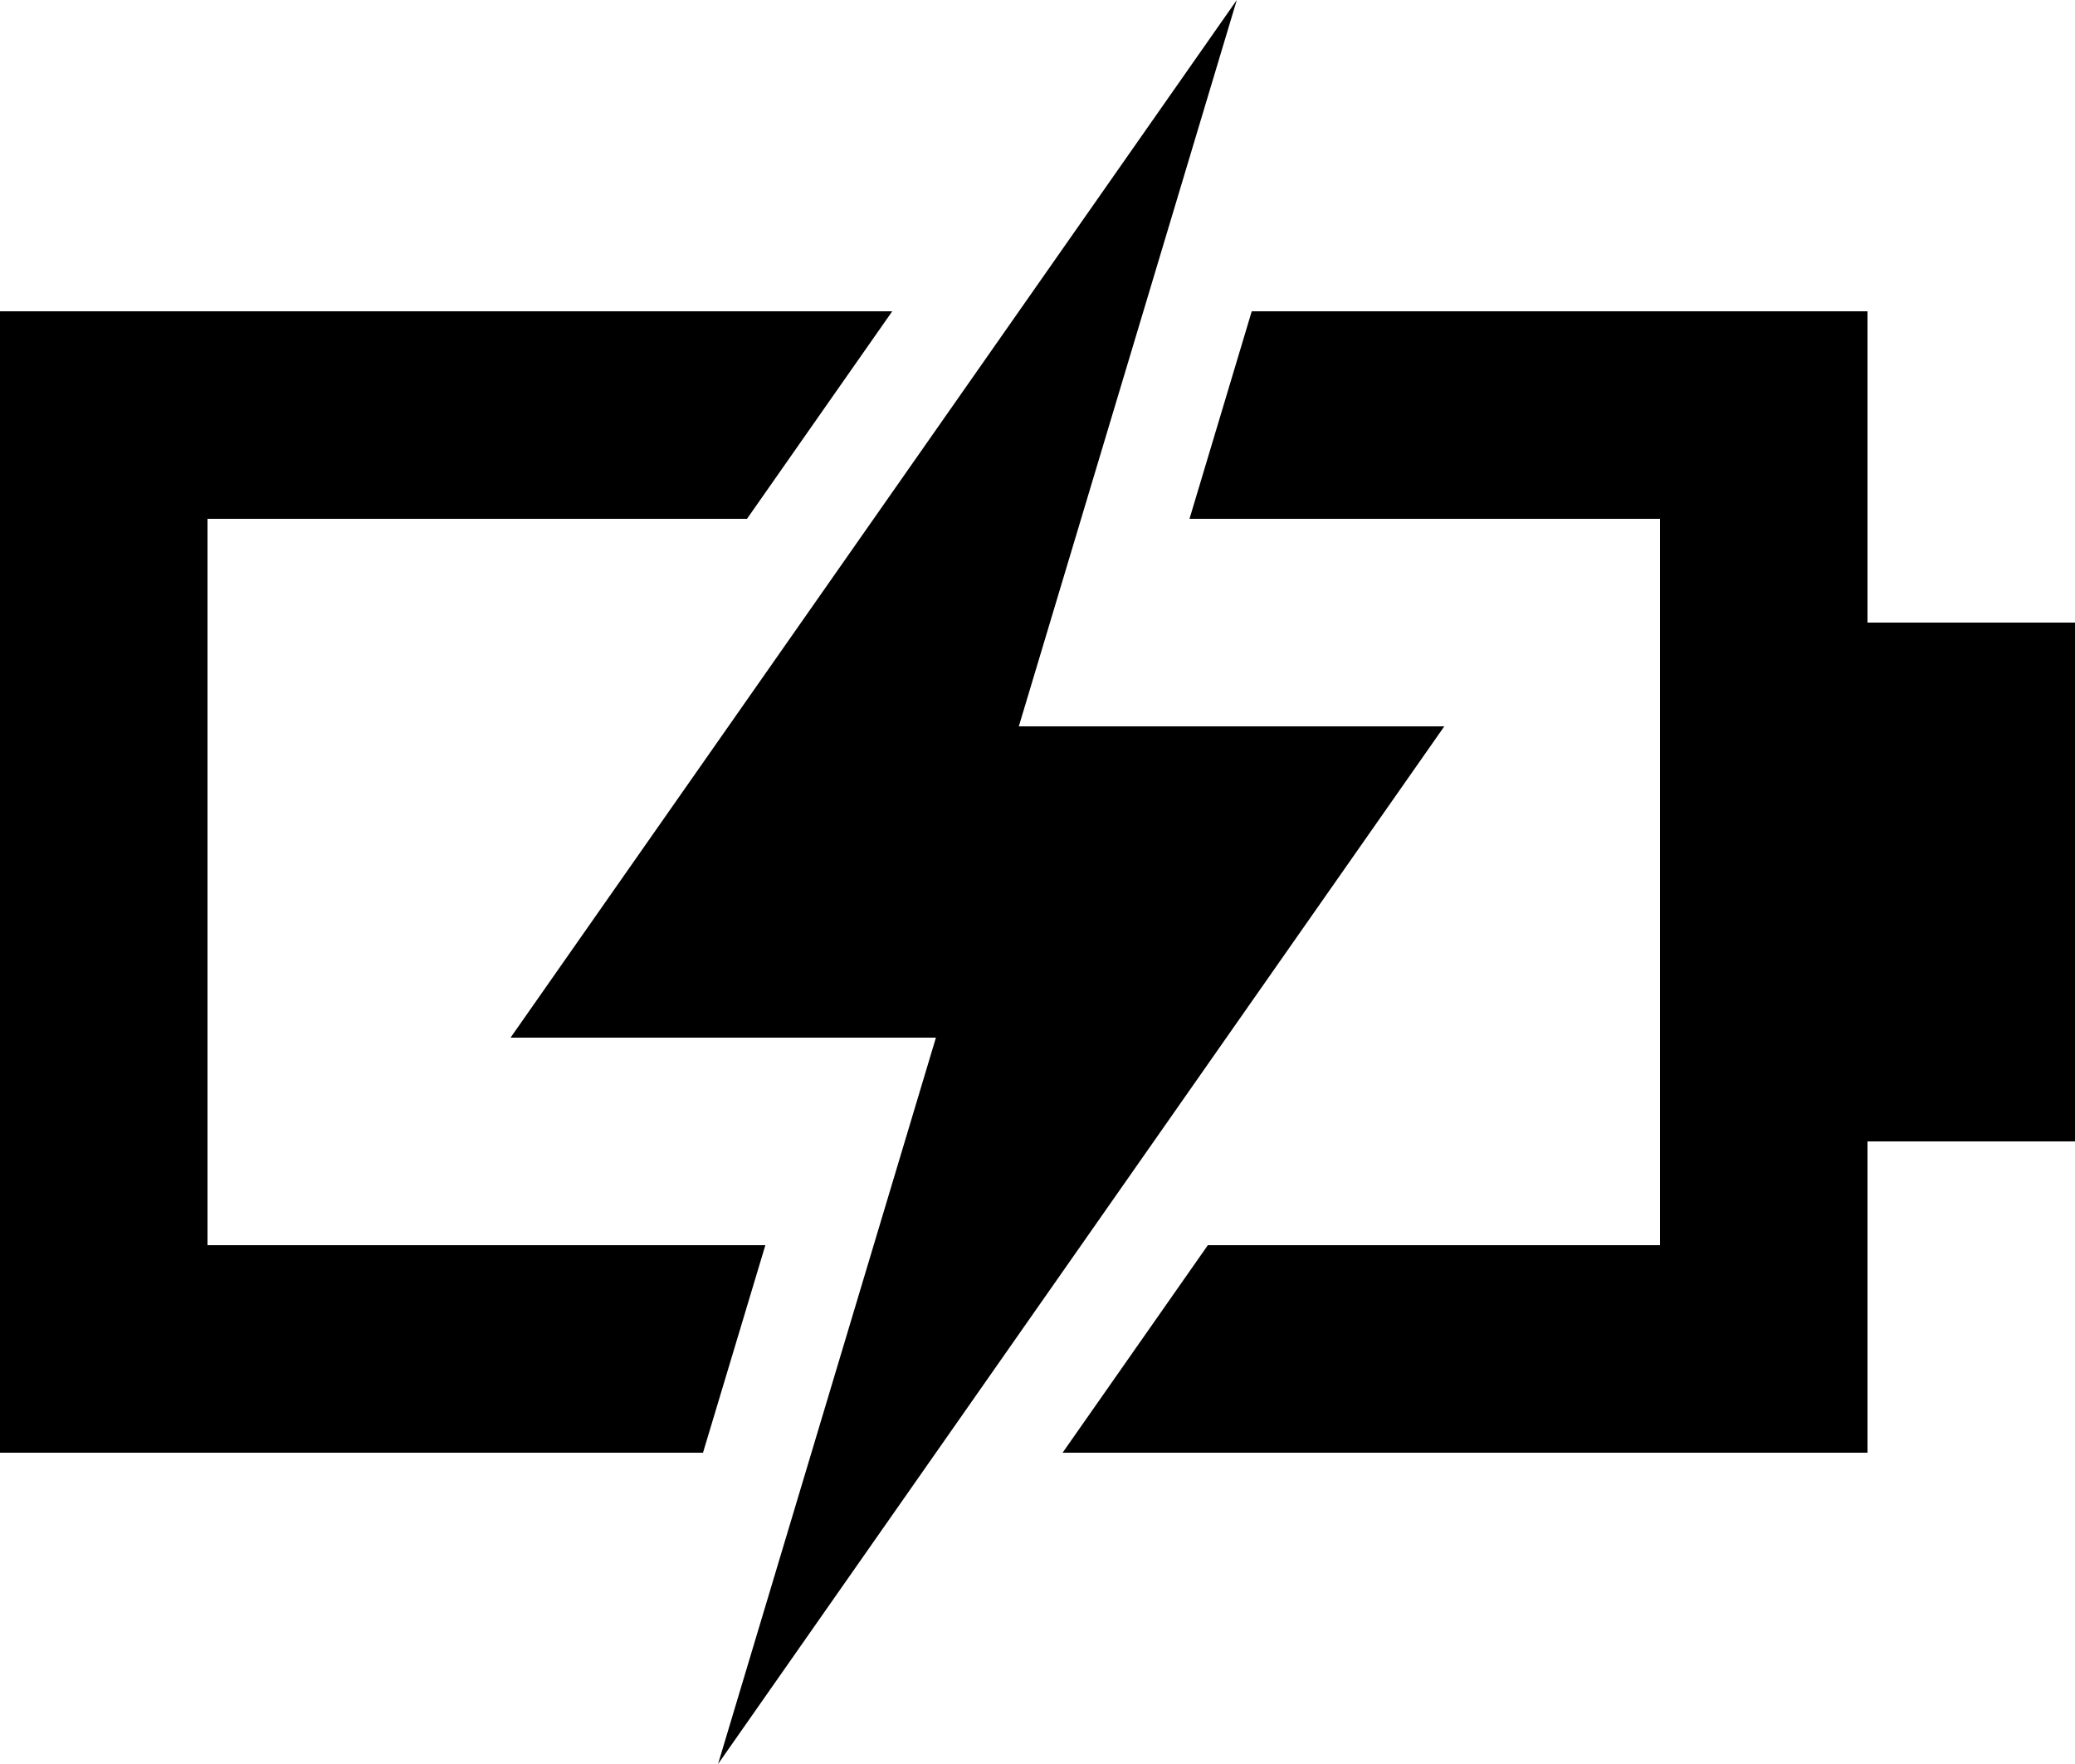 <svg xmlns="http://www.w3.org/2000/svg" viewBox="0 0 20 17"><title>battery-charging-mini</title><g data-name="Livello 2"><g data-name="icons"><g data-name="battery-charging-mini"><path d="M2 12V5h5.2l1.4-2H0v11h6.776l.601-2H2zm16-6V3h-5.935l-.6 2H16v7h-4.358l-1.4 2H18v-3h2V6h-2z"/><path d="M13.921 7H9.82l2.101-7-7 10h4.1l-2.1 7 7-10z"/></g></g></g></svg>